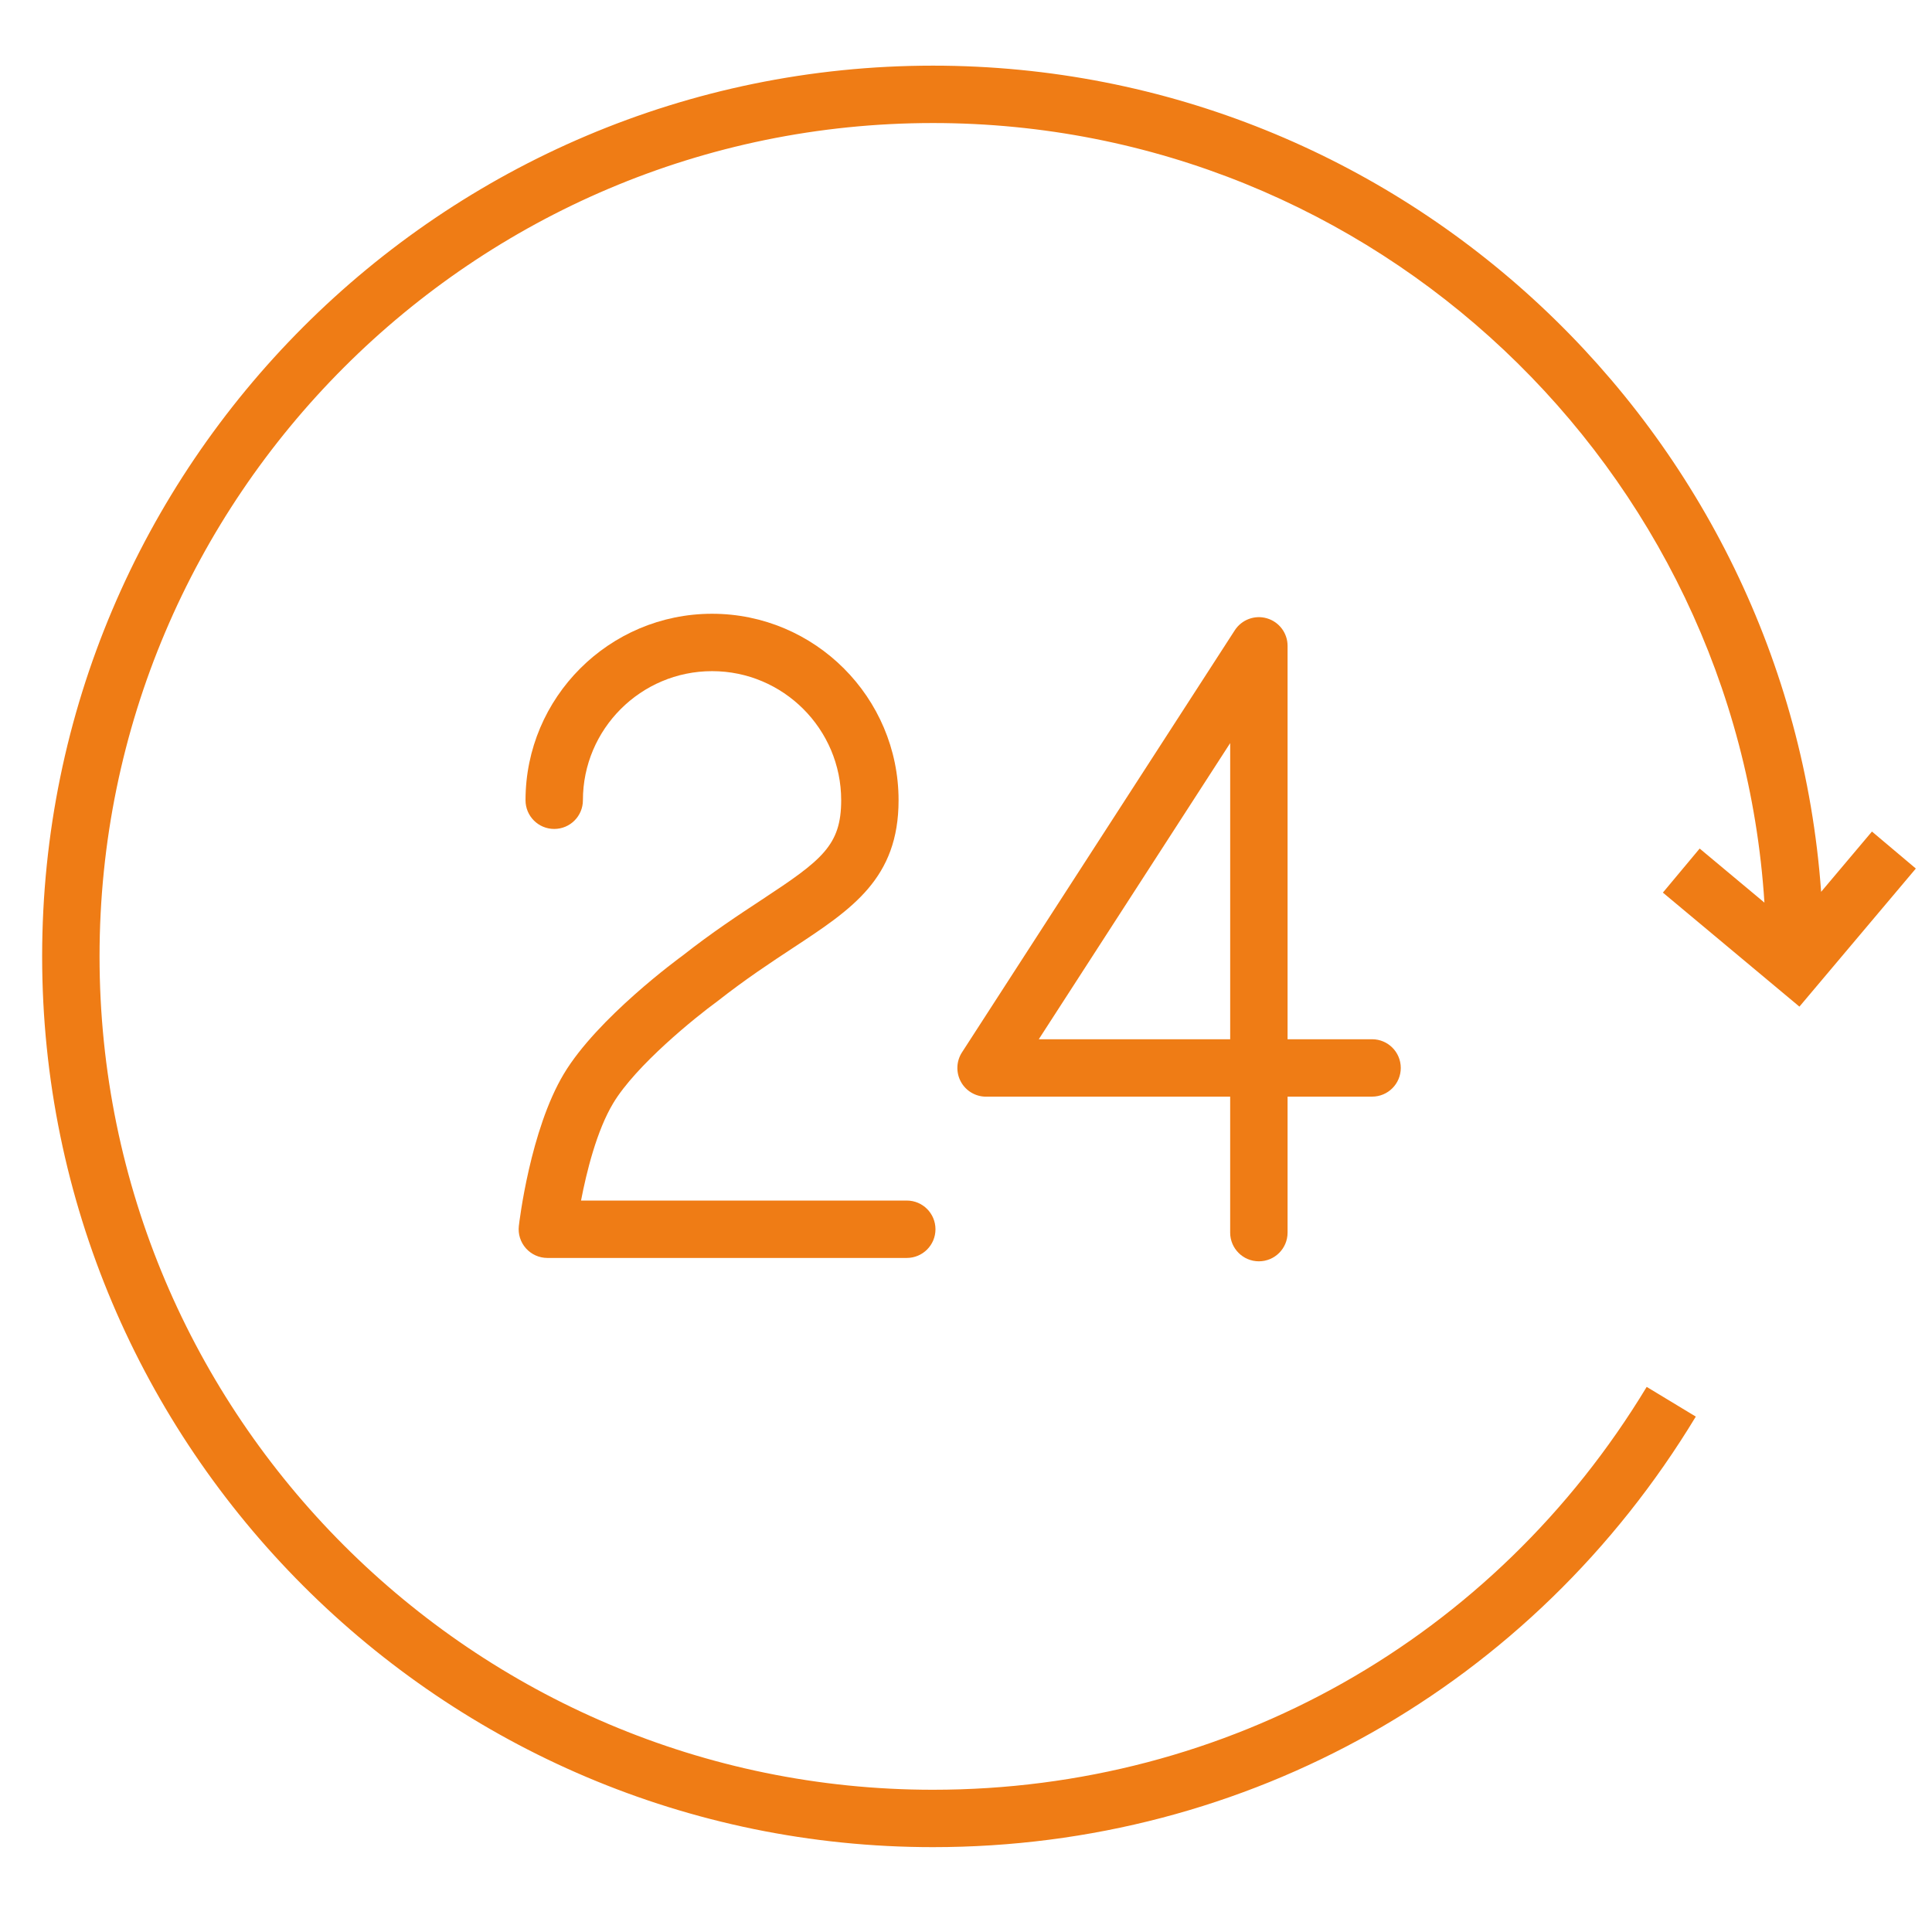 <?xml version="1.0" encoding="UTF-8"?> <svg xmlns="http://www.w3.org/2000/svg" width="101" height="101" viewBox="0 0 101 101" fill="none"> <g clip-path="url(#clip0_31_31)"> <path d="M39.832 47.03C38.61 47.834 37.225 48.745 35.692 49.951C35.51 50.083 31.23 53.213 29.479 56.134C27.719 59.07 27.147 63.886 27.124 64.09C27.075 64.515 27.21 64.941 27.495 65.26C27.78 65.579 28.187 65.762 28.615 65.762H47.404C48.233 65.762 48.904 65.091 48.904 64.262C48.904 63.433 48.233 62.762 47.404 62.762H30.375C30.661 61.274 31.191 59.116 32.054 57.677C33.245 55.689 36.359 53.177 37.503 52.344C38.982 51.182 40.311 50.307 41.483 49.536C44.551 47.517 46.975 45.922 46.975 41.835C46.975 36.46 42.601 32.086 37.226 32.086C31.848 32.086 27.473 36.46 27.473 41.835C27.473 42.664 28.144 43.335 28.973 43.335C29.802 43.335 30.473 42.664 30.473 41.835C30.473 38.114 33.502 35.086 37.226 35.086C40.947 35.086 43.975 38.114 43.975 41.835C43.974 44.193 42.978 44.96 39.832 47.03Z" fill="#EF7C15"></path> <path d="M65.811 65.938C66.64 65.938 67.311 65.267 67.311 64.438V57.329H71.729C72.558 57.329 73.229 56.658 73.229 55.829C73.229 55 72.558 54.329 71.729 54.329H67.311V33.763C67.311 33.098 66.873 32.513 66.235 32.325C65.6 32.136 64.912 32.391 64.551 32.95L50.289 55.016C49.991 55.477 49.969 56.065 50.231 56.548C50.493 57.031 50.999 57.331 51.548 57.331H64.31V64.44C64.311 65.267 64.983 65.938 65.811 65.938ZM54.305 54.329L64.311 38.847V54.329H54.305Z" fill="#EF7C15"></path> <path d="M86.931 46.663L94.069 52.624L100.155 45.405L97.861 43.471L95.204 46.622C93.467 22.517 73.313 3.432 48.771 3.432C23.093 3.432 2.203 24.321 2.203 49.998C2.203 75.675 23.094 96.564 48.771 96.564C65.221 96.564 80.129 88.15 88.652 74.056L86.085 72.503C78.111 85.691 64.162 93.564 48.772 93.564C24.749 93.564 5.204 74.02 5.204 49.998C5.204 25.976 24.749 6.432 48.772 6.432C71.85 6.432 90.785 24.471 92.24 47.187L88.854 44.36L86.931 46.663Z" fill="#EF7C15"></path> </g> <defs> <clipPath id="clip0_31_31"> <rect width="100.355" height="100.352" fill="white" transform="translate(0.354)"></rect> </clipPath> </defs> </svg> 